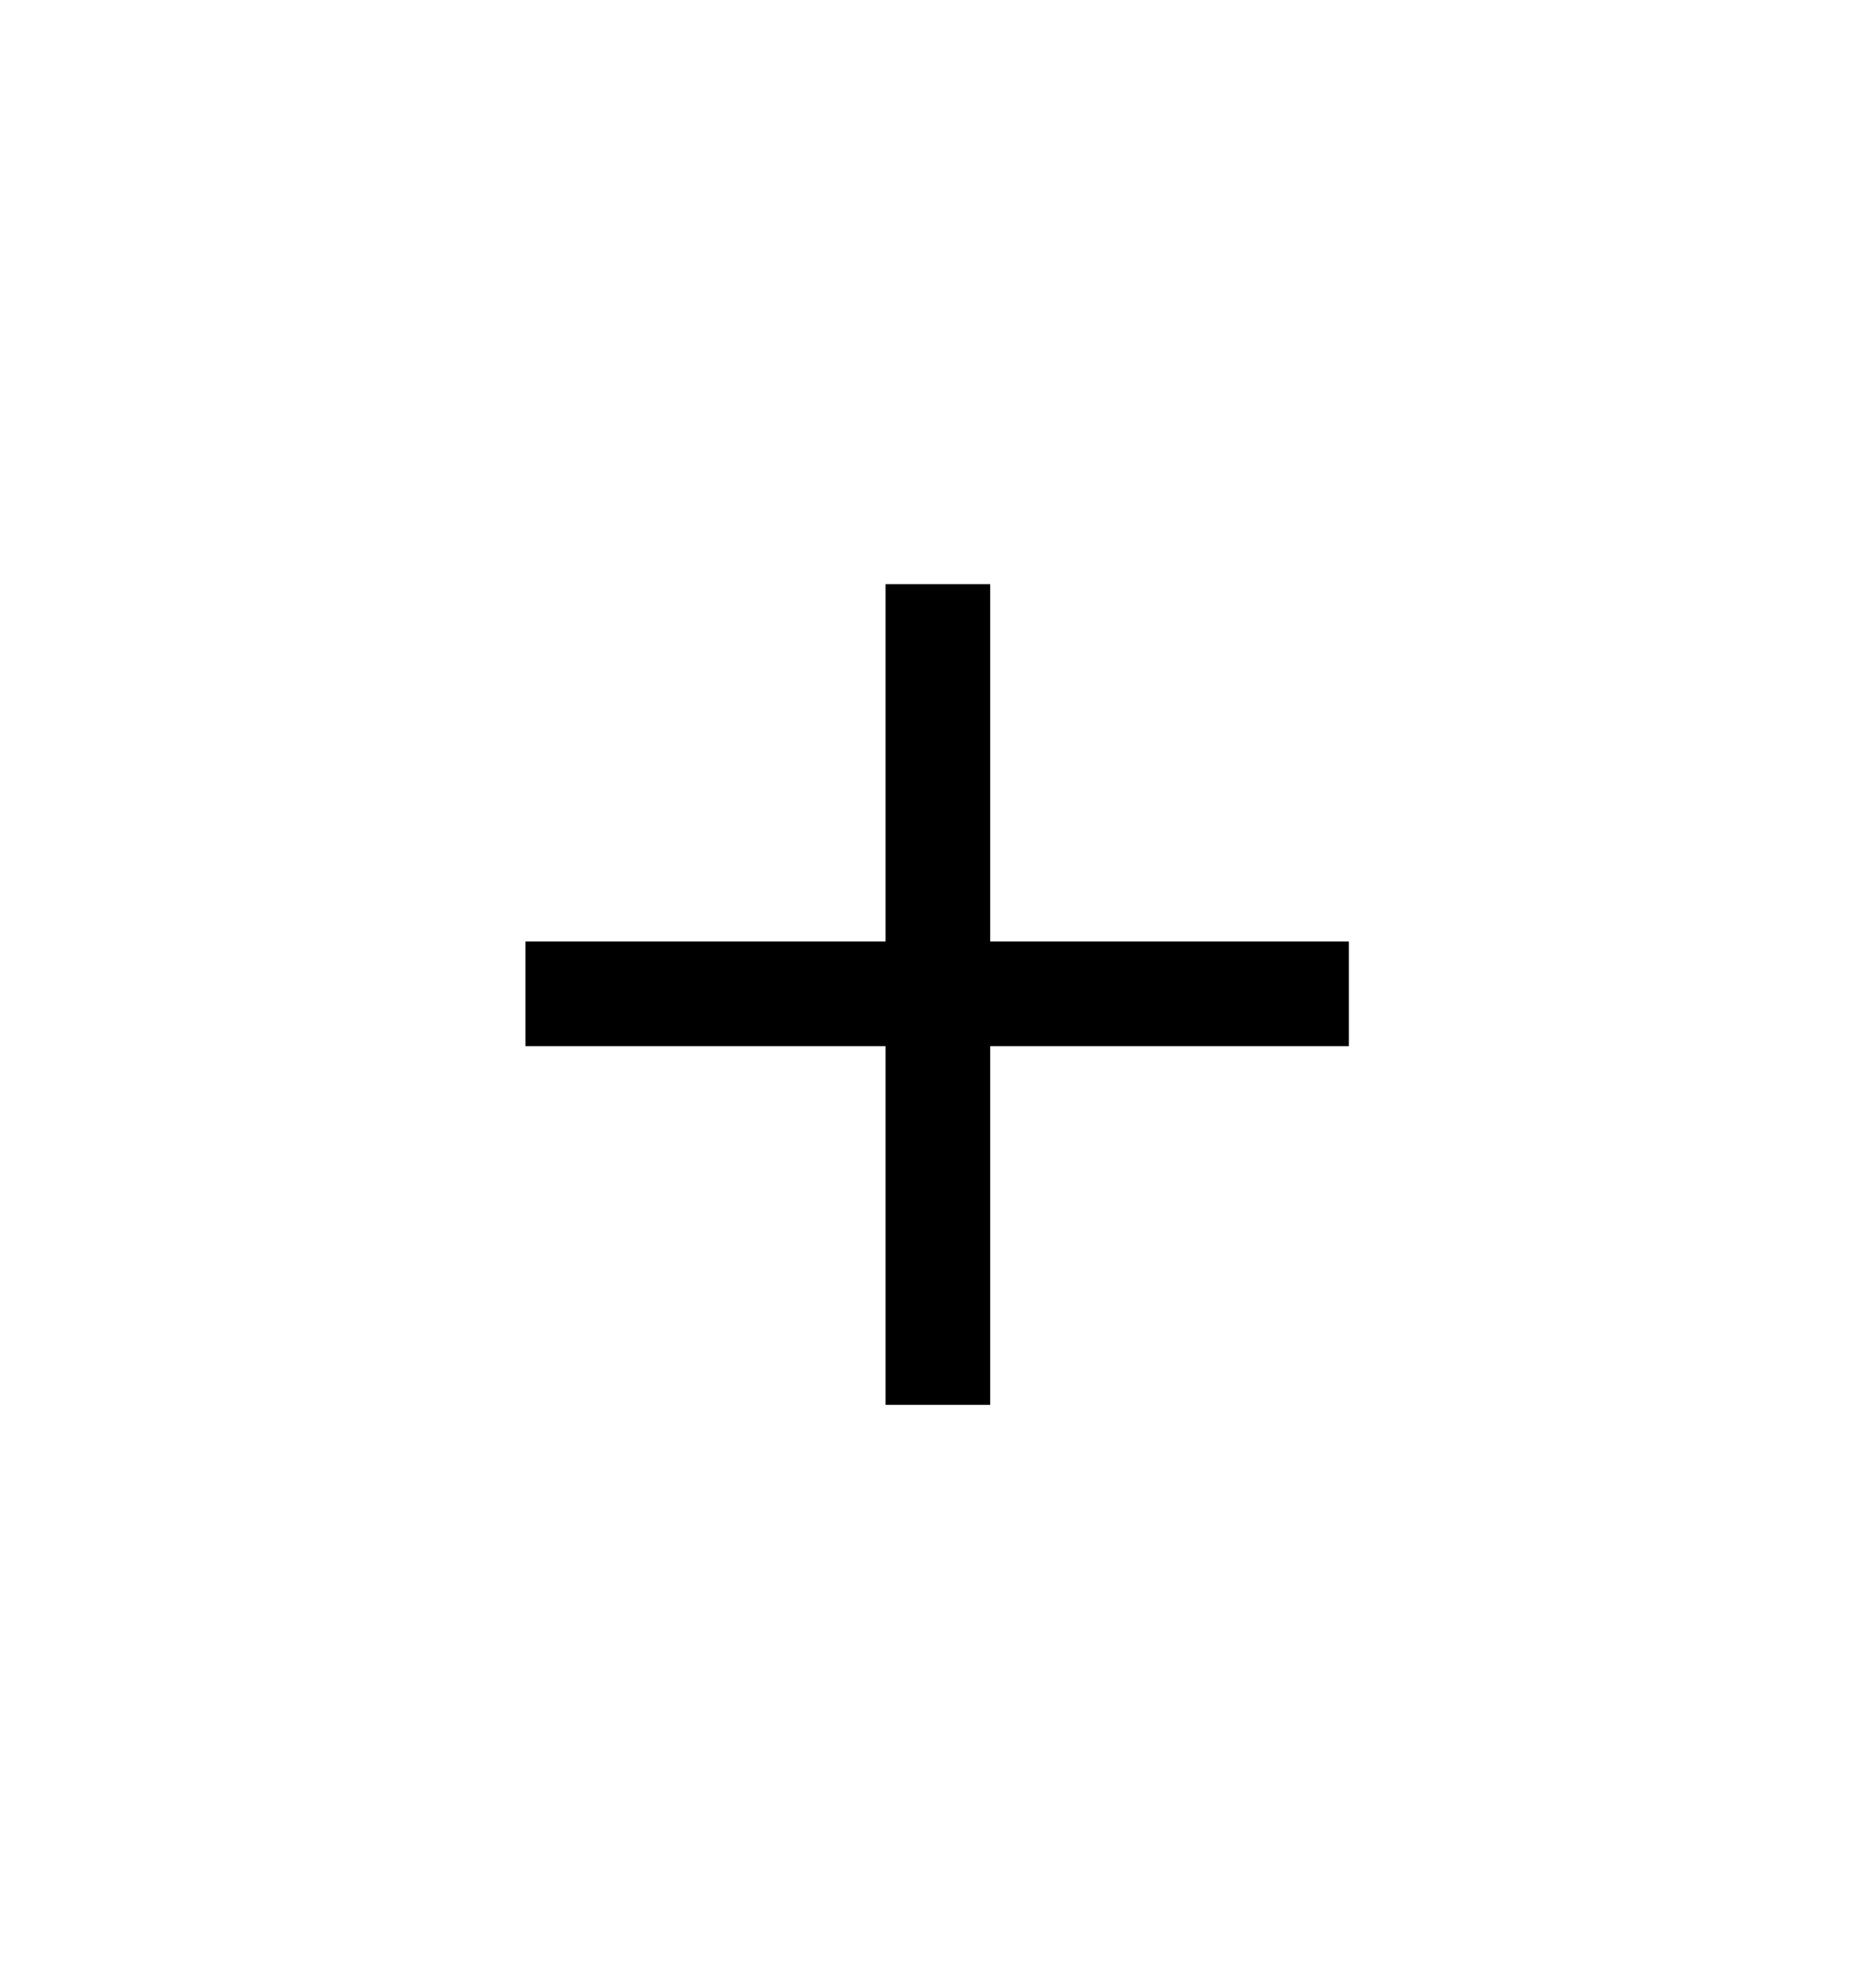 <svg xmlns="http://www.w3.org/2000/svg" width="16" height="17" viewBox="0 0 16 17" fill="none"><path d="M7.573 12.012H8.468V8.945H11.535V8.05H8.468V4.995H7.573V8.05H4.493V8.945H7.573V12.012Z" fill="black"></path></svg>